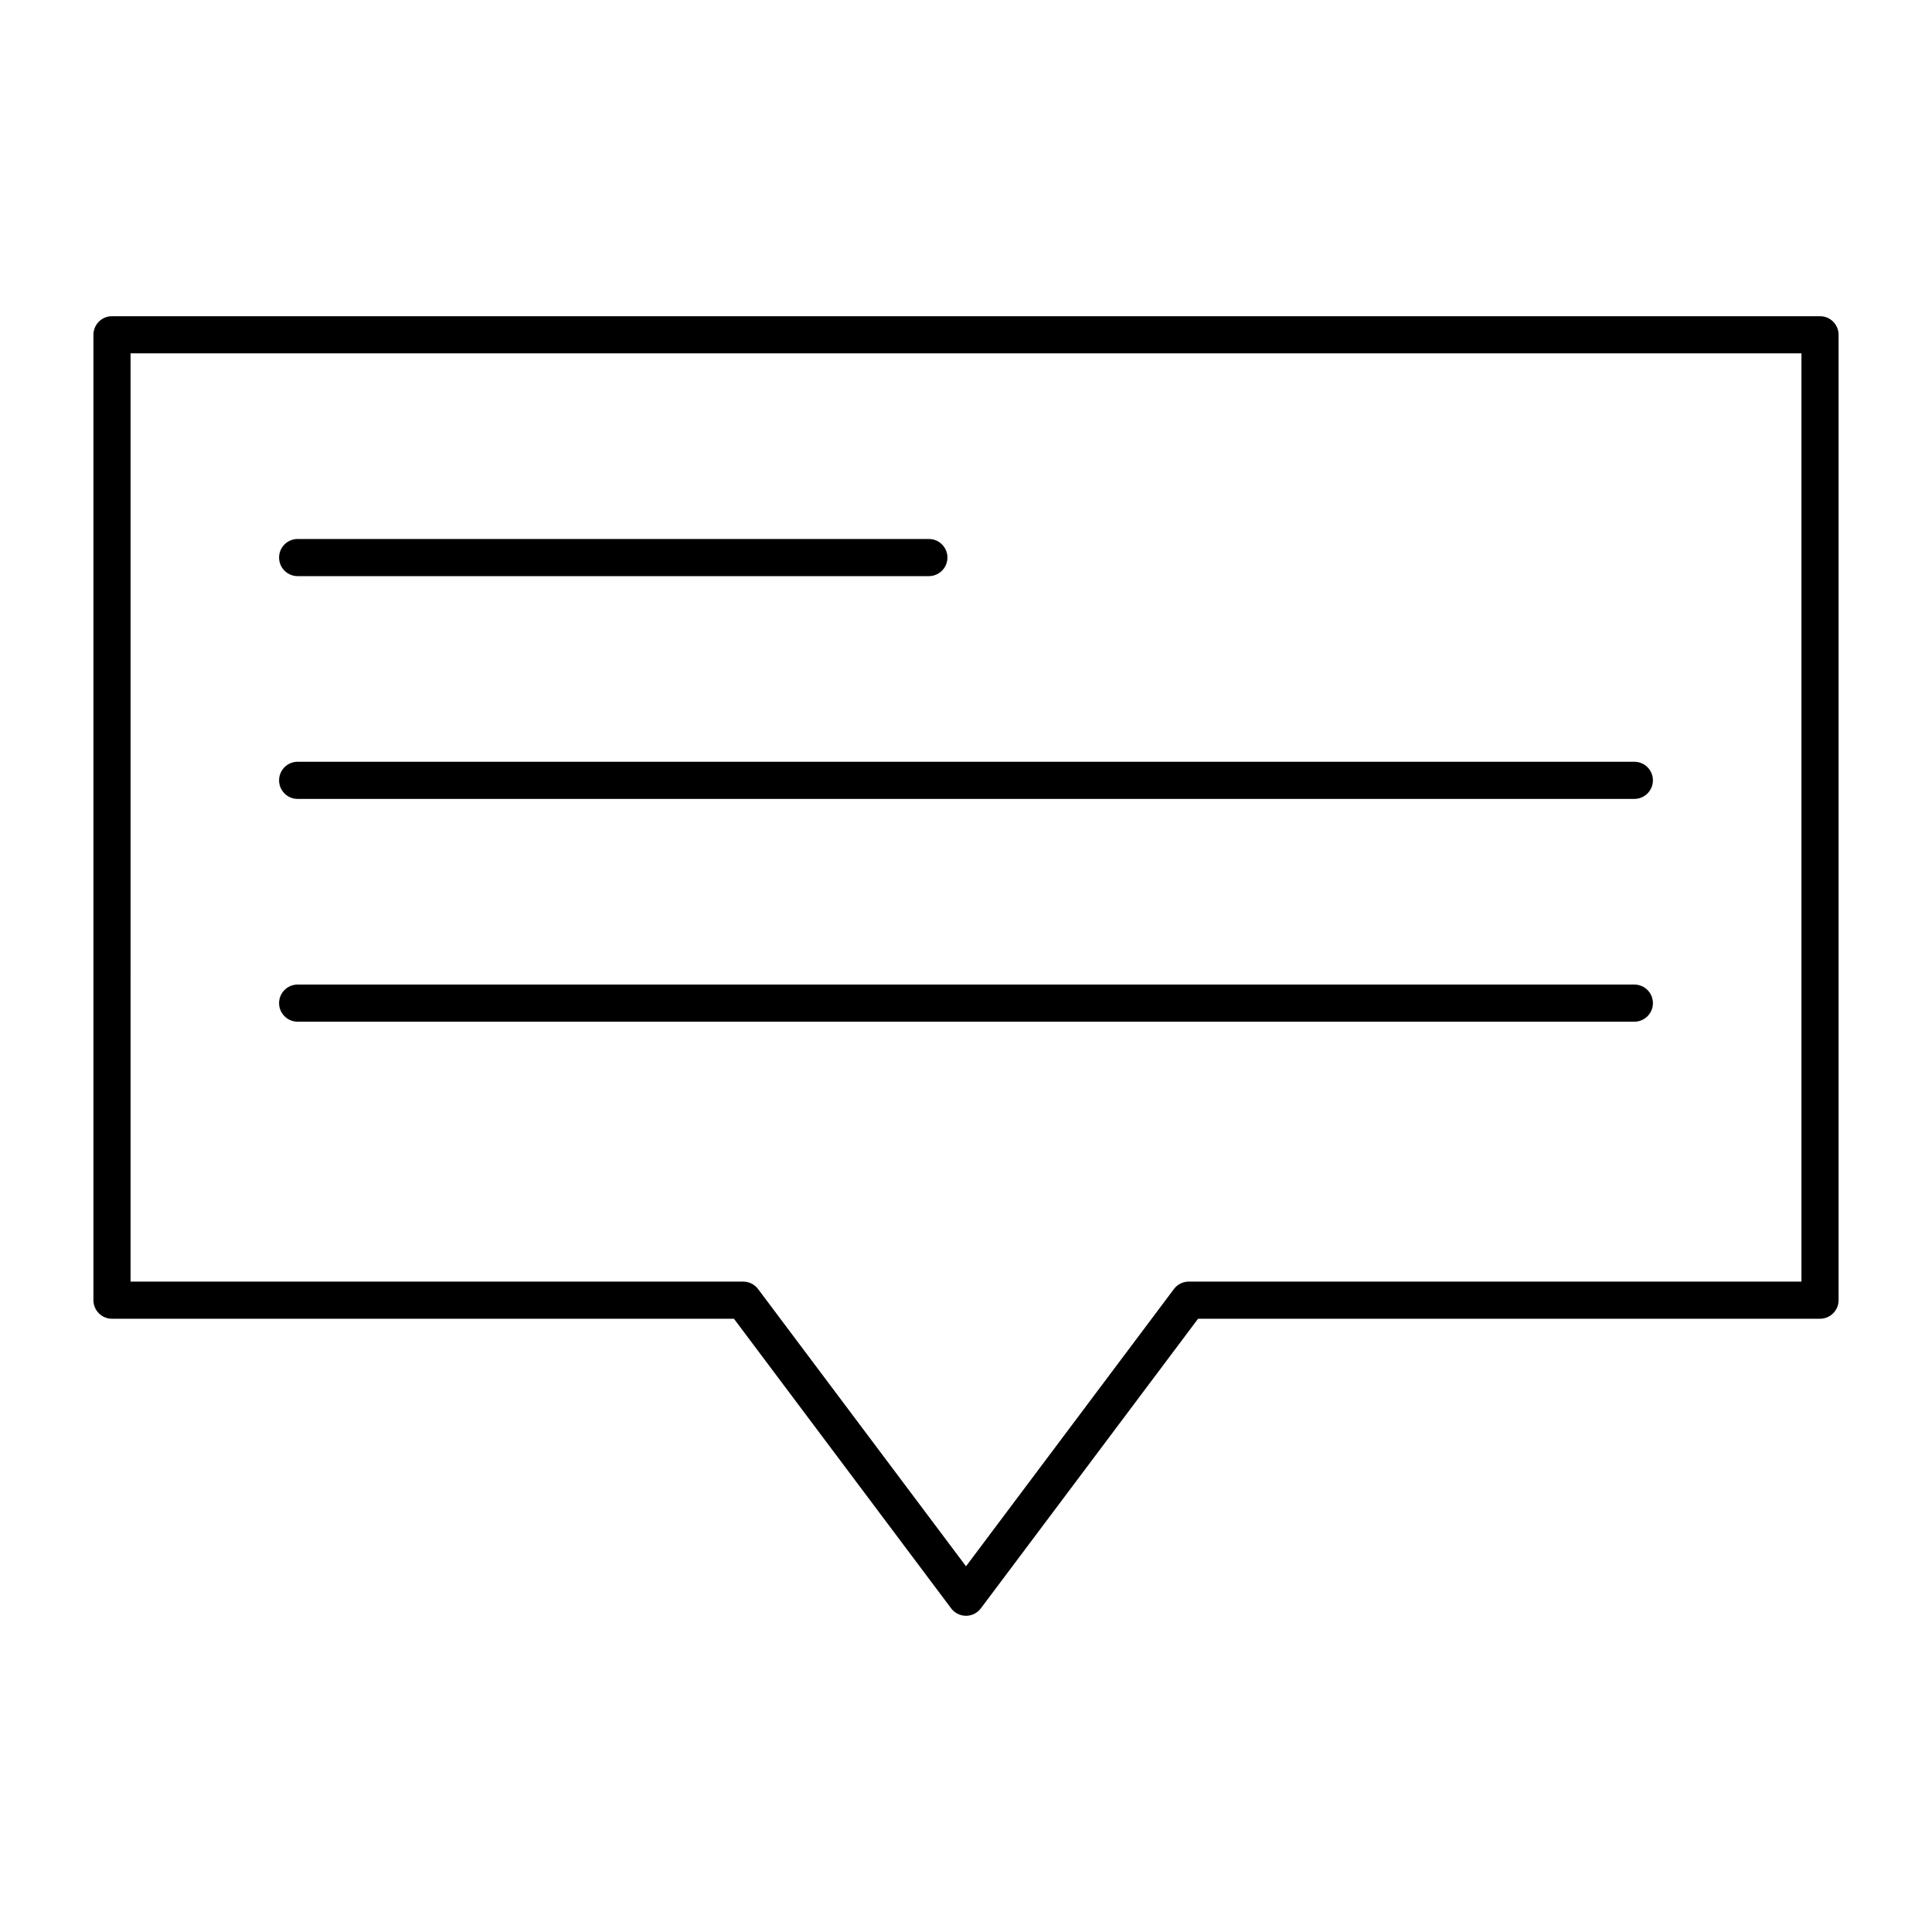 <?xml version="1.0" encoding="UTF-8"?>
<!-- Uploaded to: ICON Repo, www.svgrepo.com, Generator: ICON Repo Mixer Tools -->
<svg fill="#000000" width="800px" height="800px" version="1.1" viewBox="144 144 512 512" xmlns="http://www.w3.org/2000/svg">
 <g>
  <path d="m400 572.2c-1.547 0-3.008-0.73-3.938-1.969l-57.562-76.754-164.82 0.004c-2.719 0-4.922-2.203-4.922-4.922v-255.84c0-2.719 2.203-4.922 4.922-4.922h452.64c2.719 0 4.922 2.203 4.922 4.922v255.84c0 2.719-2.203 4.922-4.922 4.922h-164.82l-57.566 76.75c-0.93 1.238-2.387 1.969-3.934 1.969zm-221.4-88.559h162.36c1.547 0 3.008 0.73 3.938 1.969l55.105 73.473 55.102-73.477c0.93-1.238 2.387-1.969 3.938-1.969h162.36v-246h-442.8z"/>
  <path d="m390.16 296.68h-167.28c-2.719 0-4.922-2.203-4.922-4.922s2.203-4.922 4.922-4.922h167.28c2.719 0 4.922 2.203 4.922 4.922-0.004 2.719-2.207 4.922-4.922 4.922z"/>
  <path d="m577.12 355.72h-354.24c-2.719 0-4.922-2.203-4.922-4.922s2.203-4.922 4.922-4.922h354.24c2.719 0 4.922 2.203 4.922 4.922-0.004 2.719-2.207 4.922-4.926 4.922z"/>
  <path d="m577.12 414.76h-354.24c-2.719 0-4.922-2.203-4.922-4.922s2.203-4.922 4.922-4.922h354.24c2.719 0 4.922 2.203 4.922 4.922-0.004 2.719-2.207 4.922-4.926 4.922z"/>
 </g>
</svg>
